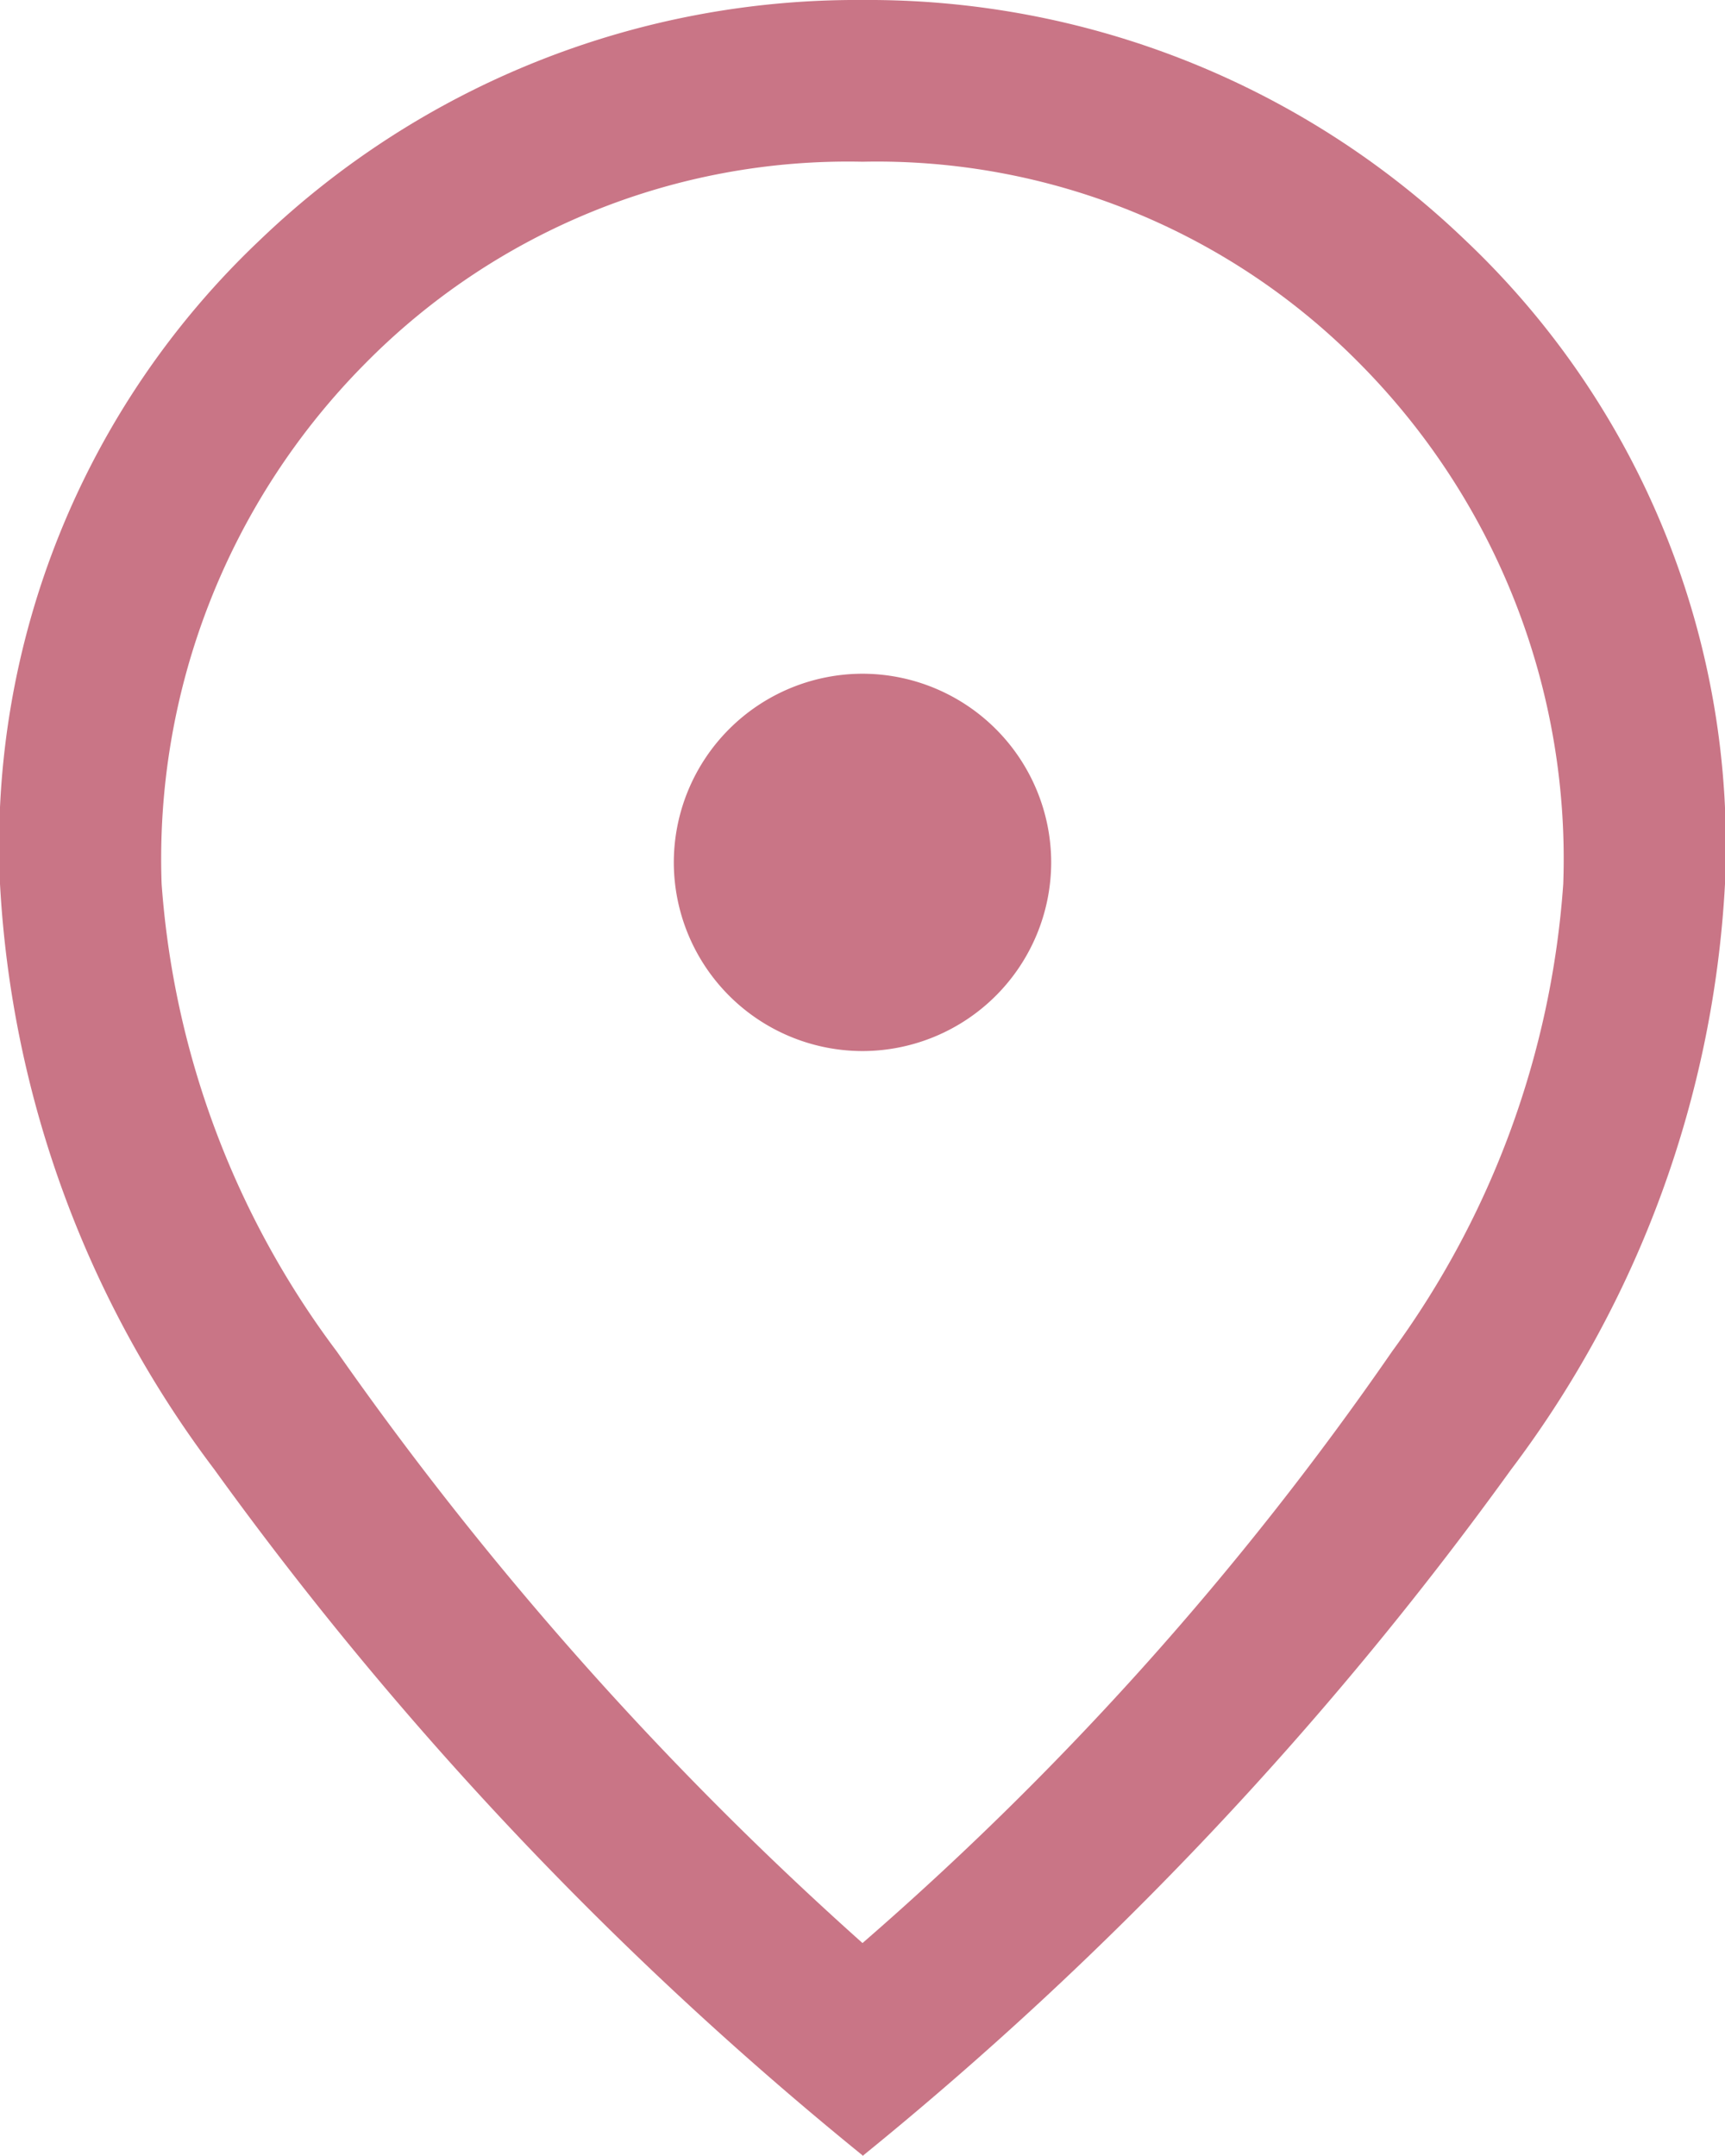 <svg xmlns="http://www.w3.org/2000/svg" xmlns:xlink="http://www.w3.org/1999/xlink" width="13" height="16.25" viewBox="0 0 13 16.25"><defs><clipPath id="a"><rect width="13" height="16.25" fill="#c97586"/></clipPath></defs><g clip-path="url(#a)"><path d="M6.5,7.922A1.424,1.424,0,0,0,7.922,6.5,1.424,1.424,0,0,0,6.5,5.078,1.424,1.424,0,0,0,5.078,6.5,1.424,1.424,0,0,0,6.5,7.922m0,6.723a23.8,23.8,0,0,0,3.991-4.459,6.763,6.763,0,0,0,1.29-3.524,5.3,5.3,0,0,0-1.53-3.918A5.108,5.108,0,0,0,6.5,1.219,5.108,5.108,0,0,0,2.748,2.744a5.3,5.3,0,0,0-1.53,3.918,6.664,6.664,0,0,0,1.32,3.524A25.845,25.845,0,0,0,6.5,14.645m0,1.6a27.006,27.006,0,0,1-4.885-5.17A8.04,8.04,0,0,1,0,6.662,6.283,6.283,0,0,1,1.96,1.808,6.493,6.493,0,0,1,6.5,0a6.493,6.493,0,0,1,4.54,1.808A6.283,6.283,0,0,1,13,6.662a8.04,8.04,0,0,1-1.615,4.418A27.006,27.006,0,0,1,6.5,16.25" fill="#c97586"/></g></svg>